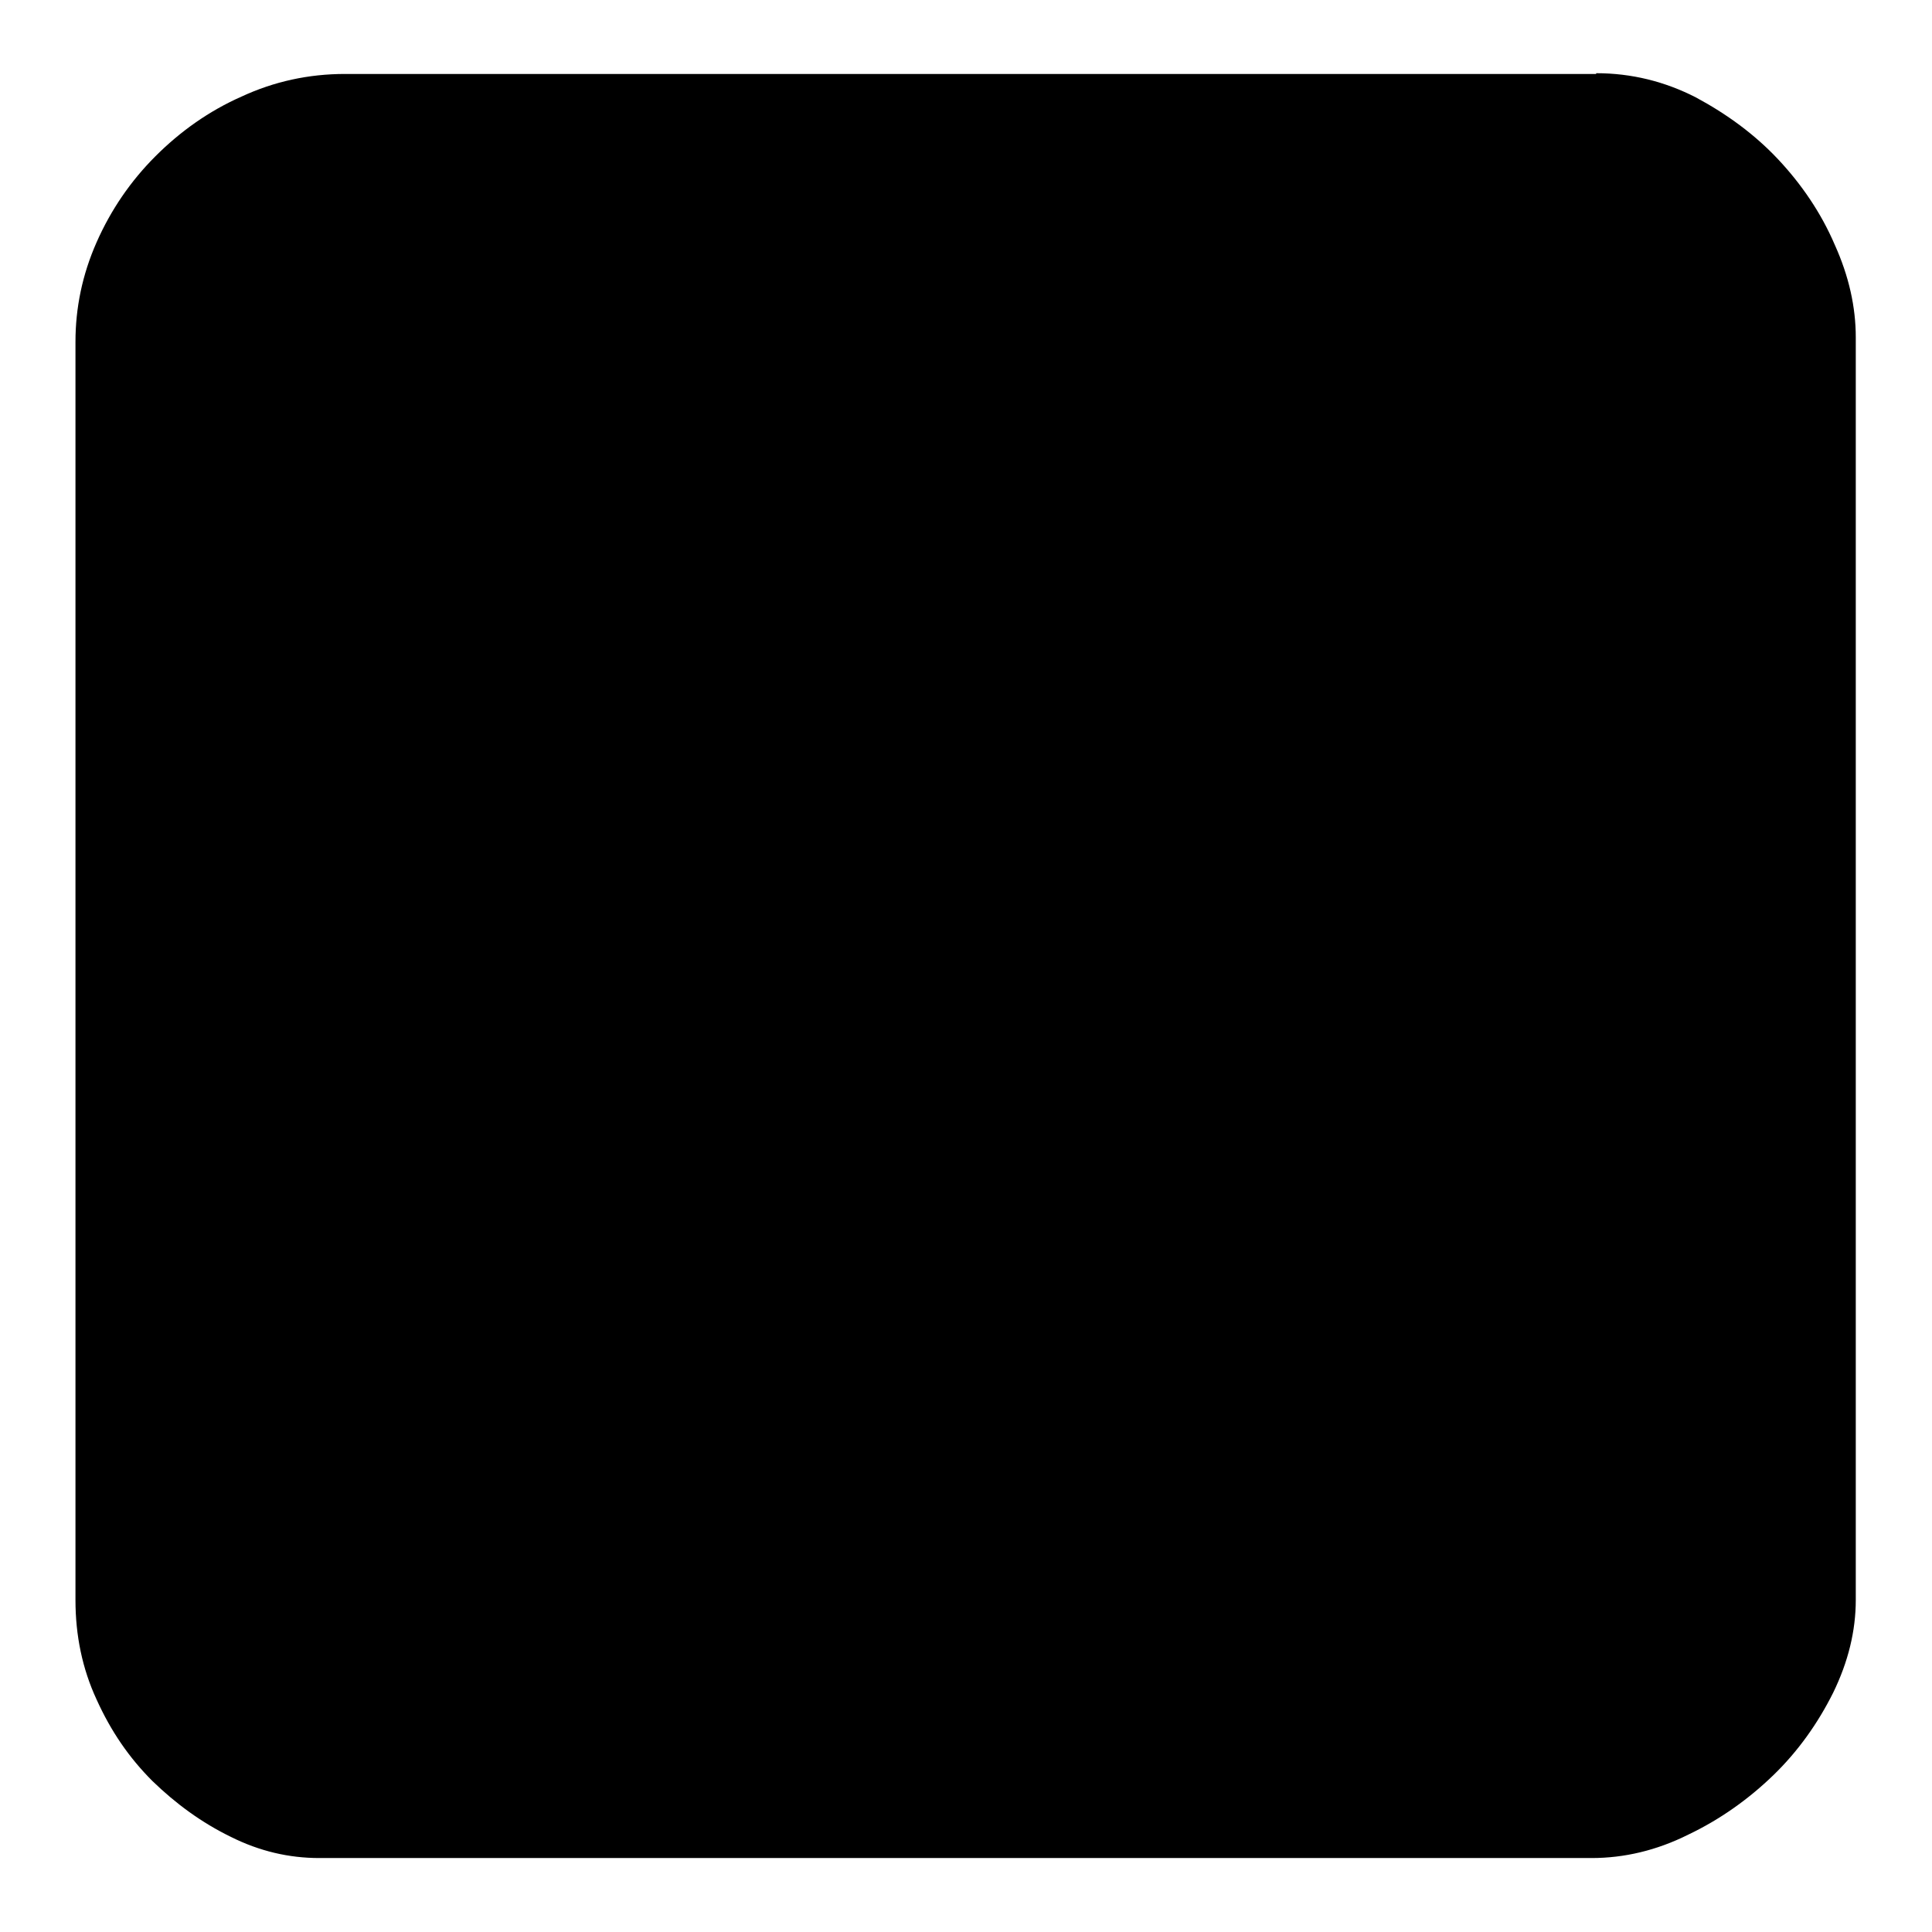 <?xml version="1.0" encoding="utf-8"?>
<!-- Svg Vector Icons : http://www.onlinewebfonts.com/icon -->
<!DOCTYPE svg PUBLIC "-//W3C//DTD SVG 1.1//EN" "http://www.w3.org/Graphics/SVG/1.1/DTD/svg11.dtd">
<svg version="1.1" xmlns="http://www.w3.org/2000/svg" xmlns:xlink="http://www.w3.org/1999/xlink" x="0px" y="0px" viewBox="0 0 256 256" enable-background="new 0 0 256 256" xml:space="preserve">
<g> <path fill="#000000" d="M211.5,9.7c4.7,0,9.1,1.1,13.2,3.2c4.1,2.2,7.8,4.9,10.9,8.2c3.1,3.3,5.7,7.1,7.5,11.3 c1.9,4.2,2.8,8.3,2.8,12.3v167.3c0,4.1-1,8.2-3,12.3c-2,4-4.6,7.7-7.9,10.9c-3.3,3.2-7.1,5.9-11.3,7.9c-4.2,2.1-8.5,3.1-12.8,3.1 H42.3c-4,0-7.9-0.9-11.7-2.8c-3.9-1.9-7.3-4.4-10.4-7.4c-3.1-3.1-5.5-6.6-7.4-10.8c-1.9-4.1-2.8-8.5-2.8-13.2V45.3 c0-4.5,0.9-8.9,2.8-13.2s4.5-8.1,7.8-11.4c3.3-3.3,7.1-6,11.4-7.9c4.3-2,8.9-3,13.7-3H211.5L211.5,9.7z"/></g>
</svg>